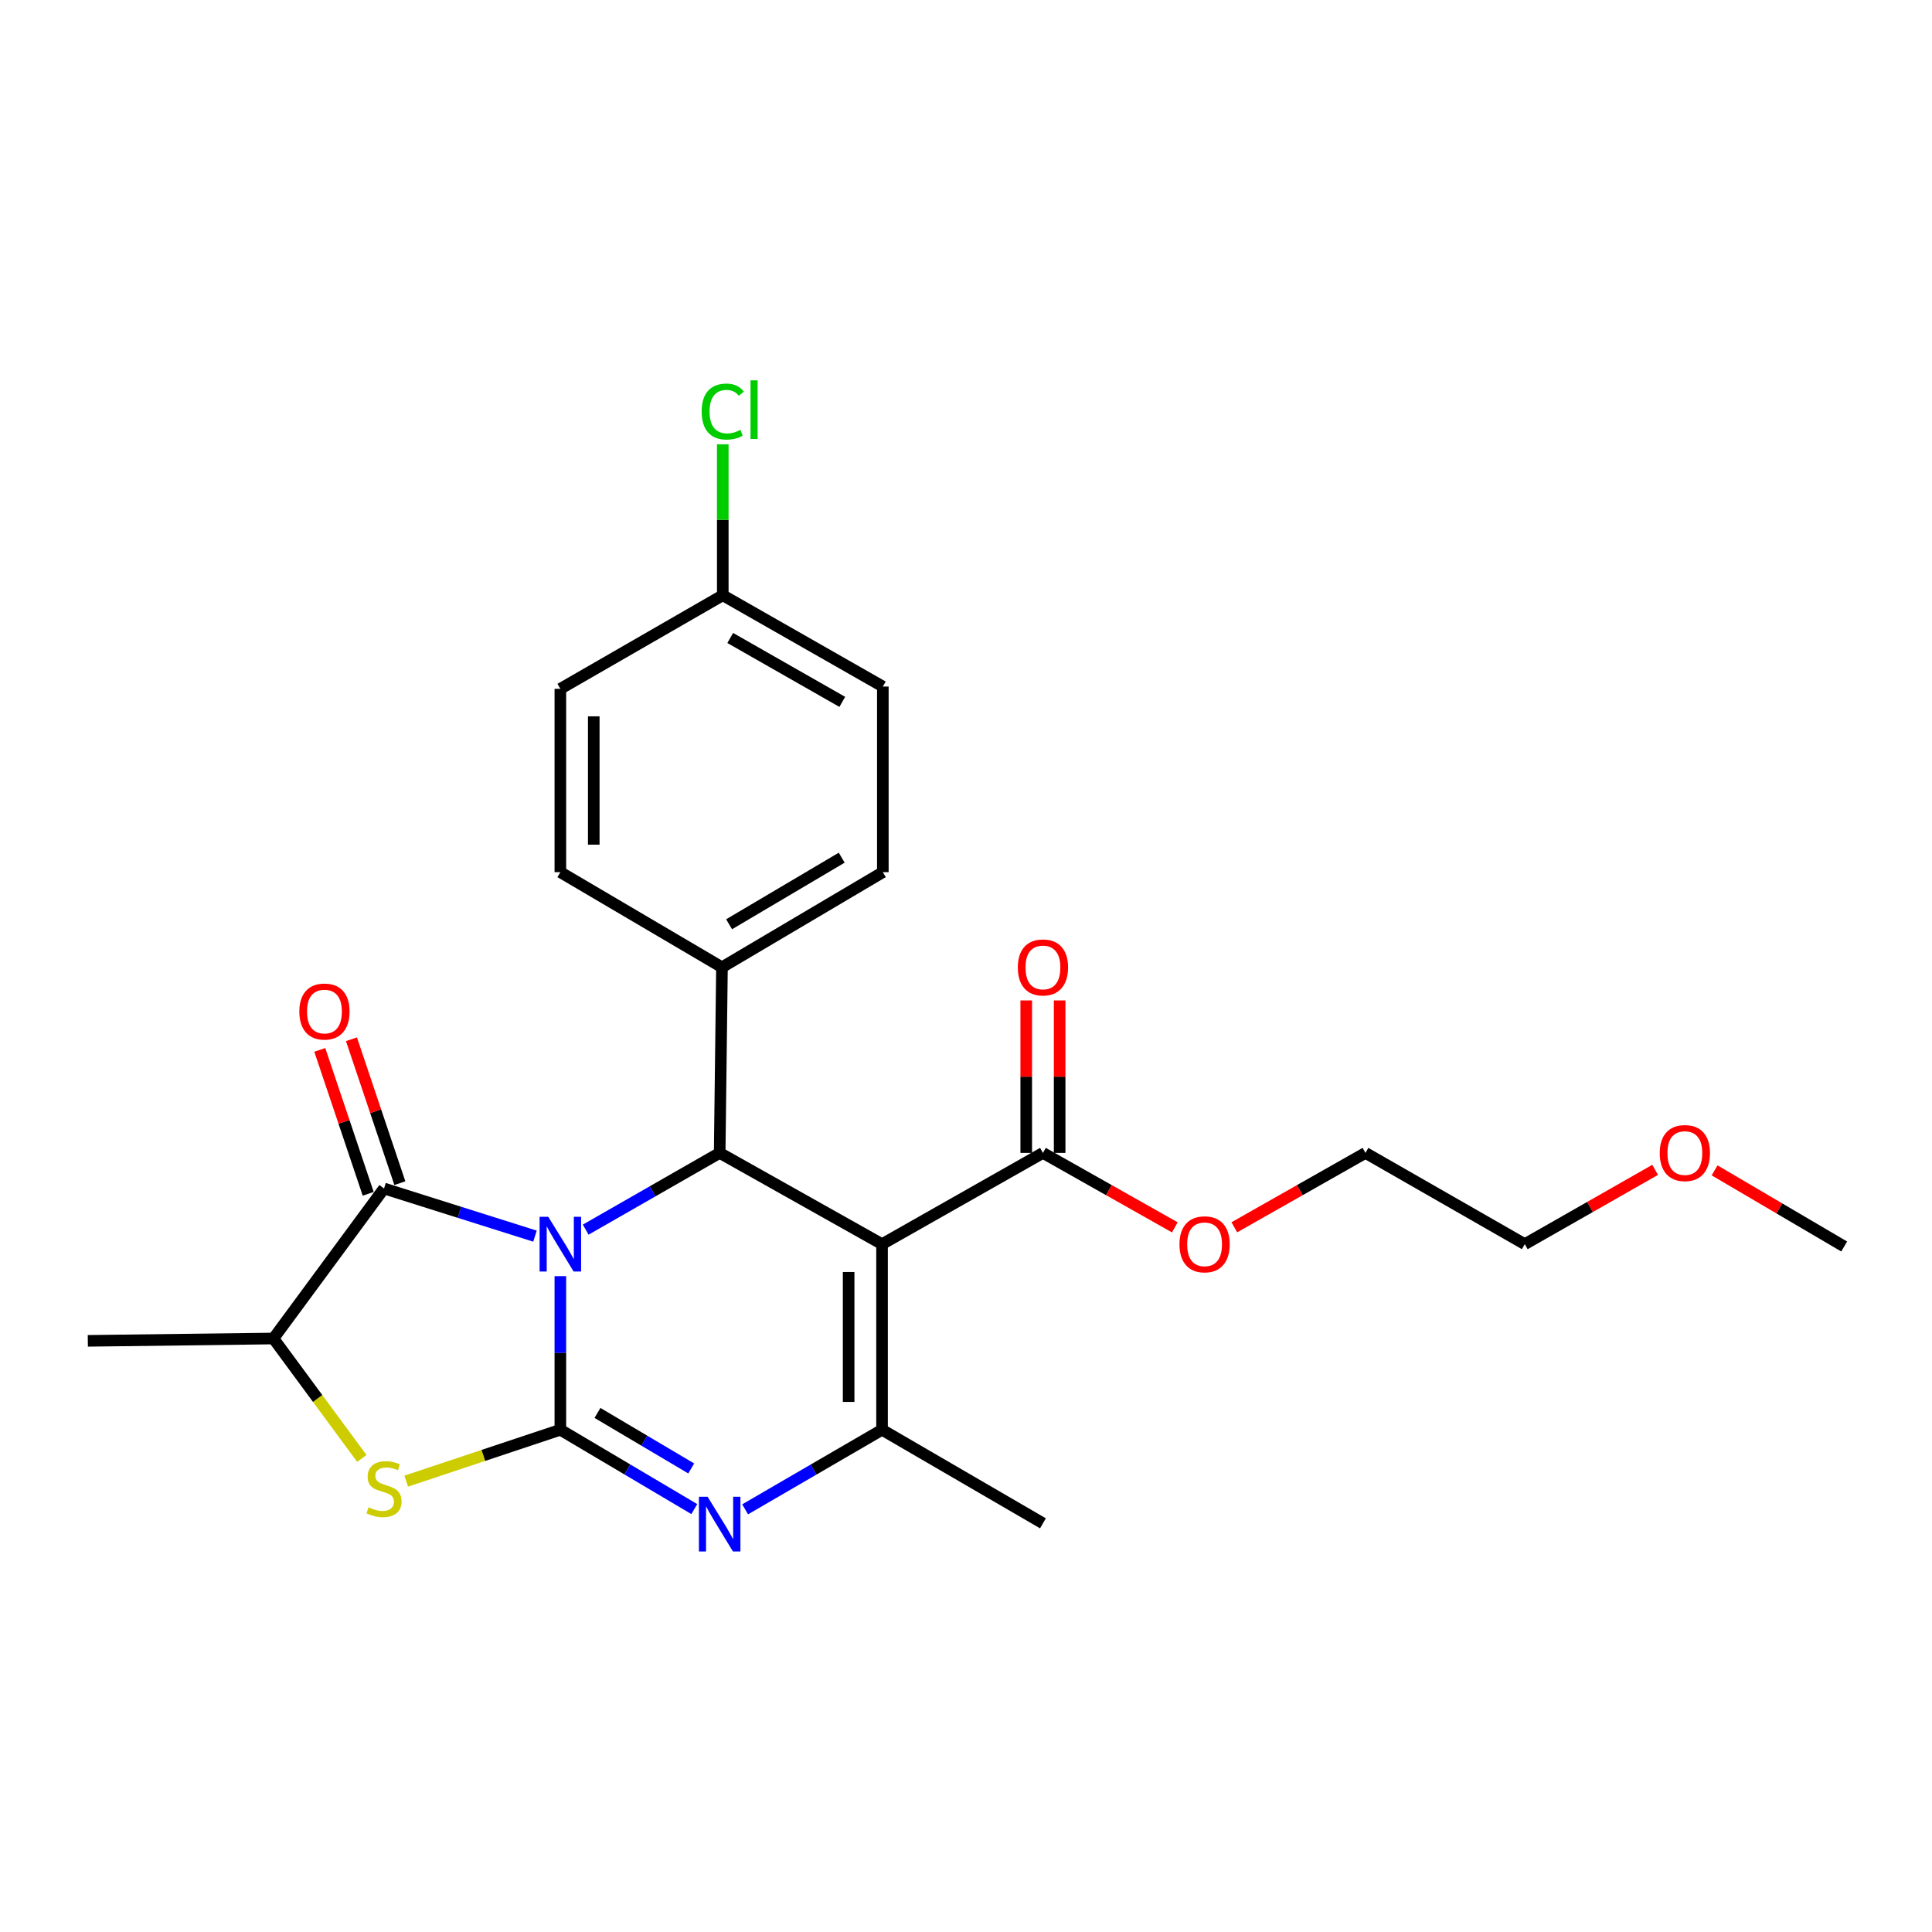<?xml version='1.0' encoding='iso-8859-1'?>
<svg version='1.1' baseProfile='full'
              xmlns='http://www.w3.org/2000/svg'
                      xmlns:rdkit='http://www.rdkit.org/xml'
                      xmlns:xlink='http://www.w3.org/1999/xlink'
                  xml:space='preserve'
width='1000px' height='1000px' viewBox='0 0 1000 1000'>
<!-- END OF HEADER -->
<rect style='opacity:1.0;fill:#FFFFFF;stroke:none' width='1000' height='1000' x='0' y='0'> </rect>
<path class='bond-0' d='M 290.037,660.536 L 290.037,700.289' style='fill:none;fill-rule:evenodd;stroke:#0000FF;stroke-width:6px;stroke-linecap:butt;stroke-linejoin:miter;stroke-opacity:1' />
<path class='bond-0' d='M 290.037,700.289 L 290.037,740.041' style='fill:none;fill-rule:evenodd;stroke:#000000;stroke-width:6px;stroke-linecap:butt;stroke-linejoin:miter;stroke-opacity:1' />
<path class='bond-3' d='M 303.153,636.462 L 337.828,616.602' style='fill:none;fill-rule:evenodd;stroke:#0000FF;stroke-width:6px;stroke-linecap:butt;stroke-linejoin:miter;stroke-opacity:1' />
<path class='bond-3' d='M 337.828,616.602 L 372.502,596.742' style='fill:none;fill-rule:evenodd;stroke:#000000;stroke-width:6px;stroke-linecap:butt;stroke-linejoin:miter;stroke-opacity:1' />
<path class='bond-4' d='M 276.904,639.827 L 237.838,627.492' style='fill:none;fill-rule:evenodd;stroke:#0000FF;stroke-width:6px;stroke-linecap:butt;stroke-linejoin:miter;stroke-opacity:1' />
<path class='bond-4' d='M 237.838,627.492 L 198.772,615.157' style='fill:none;fill-rule:evenodd;stroke:#000000;stroke-width:6px;stroke-linecap:butt;stroke-linejoin:miter;stroke-opacity:1' />
<path class='bond-2' d='M 290.037,740.041 L 324.702,760.574' style='fill:none;fill-rule:evenodd;stroke:#000000;stroke-width:6px;stroke-linecap:butt;stroke-linejoin:miter;stroke-opacity:1' />
<path class='bond-2' d='M 324.702,760.574 L 359.366,781.106' style='fill:none;fill-rule:evenodd;stroke:#0000FF;stroke-width:6px;stroke-linecap:butt;stroke-linejoin:miter;stroke-opacity:1' />
<path class='bond-2' d='M 309.248,731.324 L 333.513,745.697' style='fill:none;fill-rule:evenodd;stroke:#000000;stroke-width:6px;stroke-linecap:butt;stroke-linejoin:miter;stroke-opacity:1' />
<path class='bond-2' d='M 333.513,745.697 L 357.779,760.07' style='fill:none;fill-rule:evenodd;stroke:#0000FF;stroke-width:6px;stroke-linecap:butt;stroke-linejoin:miter;stroke-opacity:1' />
<path class='bond-6' d='M 290.037,740.041 L 250.147,753.338' style='fill:none;fill-rule:evenodd;stroke:#000000;stroke-width:6px;stroke-linecap:butt;stroke-linejoin:miter;stroke-opacity:1' />
<path class='bond-6' d='M 250.147,753.338 L 210.257,766.635' style='fill:none;fill-rule:evenodd;stroke:#CCCC00;stroke-width:6px;stroke-linecap:butt;stroke-linejoin:miter;stroke-opacity:1' />
<path class='bond-1' d='M 456.543,643.974 L 372.502,596.742' style='fill:none;fill-rule:evenodd;stroke:#000000;stroke-width:6px;stroke-linecap:butt;stroke-linejoin:miter;stroke-opacity:1' />
<path class='bond-5' d='M 456.543,643.974 L 456.543,740.041' style='fill:none;fill-rule:evenodd;stroke:#000000;stroke-width:6px;stroke-linecap:butt;stroke-linejoin:miter;stroke-opacity:1' />
<path class='bond-5' d='M 439.253,658.384 L 439.253,725.631' style='fill:none;fill-rule:evenodd;stroke:#000000;stroke-width:6px;stroke-linecap:butt;stroke-linejoin:miter;stroke-opacity:1' />
<path class='bond-8' d='M 456.543,643.974 L 539.826,596.742' style='fill:none;fill-rule:evenodd;stroke:#000000;stroke-width:6px;stroke-linecap:butt;stroke-linejoin:miter;stroke-opacity:1' />
<path class='bond-26' d='M 385.673,781.232 L 421.108,760.637' style='fill:none;fill-rule:evenodd;stroke:#0000FF;stroke-width:6px;stroke-linecap:butt;stroke-linejoin:miter;stroke-opacity:1' />
<path class='bond-26' d='M 421.108,760.637 L 456.543,740.041' style='fill:none;fill-rule:evenodd;stroke:#000000;stroke-width:6px;stroke-linecap:butt;stroke-linejoin:miter;stroke-opacity:1' />
<path class='bond-9' d='M 372.502,596.742 L 373.694,500.665' style='fill:none;fill-rule:evenodd;stroke:#000000;stroke-width:6px;stroke-linecap:butt;stroke-linejoin:miter;stroke-opacity:1' />
<path class='bond-7' d='M 198.772,615.157 L 141.532,692.81' style='fill:none;fill-rule:evenodd;stroke:#000000;stroke-width:6px;stroke-linecap:butt;stroke-linejoin:miter;stroke-opacity:1' />
<path class='bond-10' d='M 206.966,612.4 L 194.438,575.155' style='fill:none;fill-rule:evenodd;stroke:#000000;stroke-width:6px;stroke-linecap:butt;stroke-linejoin:miter;stroke-opacity:1' />
<path class='bond-10' d='M 194.438,575.155 L 181.91,537.91' style='fill:none;fill-rule:evenodd;stroke:#FF0000;stroke-width:6px;stroke-linecap:butt;stroke-linejoin:miter;stroke-opacity:1' />
<path class='bond-10' d='M 190.578,617.913 L 178.05,580.668' style='fill:none;fill-rule:evenodd;stroke:#000000;stroke-width:6px;stroke-linecap:butt;stroke-linejoin:miter;stroke-opacity:1' />
<path class='bond-10' d='M 178.05,580.668 L 165.522,543.423' style='fill:none;fill-rule:evenodd;stroke:#FF0000;stroke-width:6px;stroke-linecap:butt;stroke-linejoin:miter;stroke-opacity:1' />
<path class='bond-15' d='M 456.543,740.041 L 539.826,788.474' style='fill:none;fill-rule:evenodd;stroke:#000000;stroke-width:6px;stroke-linecap:butt;stroke-linejoin:miter;stroke-opacity:1' />
<path class='bond-25' d='M 187.281,754.873 L 164.406,723.841' style='fill:none;fill-rule:evenodd;stroke:#CCCC00;stroke-width:6px;stroke-linecap:butt;stroke-linejoin:miter;stroke-opacity:1' />
<path class='bond-25' d='M 164.406,723.841 L 141.532,692.81' style='fill:none;fill-rule:evenodd;stroke:#000000;stroke-width:6px;stroke-linecap:butt;stroke-linejoin:miter;stroke-opacity:1' />
<path class='bond-20' d='M 141.532,692.81 L 45.455,694.02' style='fill:none;fill-rule:evenodd;stroke:#000000;stroke-width:6px;stroke-linecap:butt;stroke-linejoin:miter;stroke-opacity:1' />
<path class='bond-11' d='M 548.471,596.742 L 548.471,557.285' style='fill:none;fill-rule:evenodd;stroke:#000000;stroke-width:6px;stroke-linecap:butt;stroke-linejoin:miter;stroke-opacity:1' />
<path class='bond-11' d='M 548.471,557.285 L 548.471,517.827' style='fill:none;fill-rule:evenodd;stroke:#FF0000;stroke-width:6px;stroke-linecap:butt;stroke-linejoin:miter;stroke-opacity:1' />
<path class='bond-11' d='M 531.18,596.742 L 531.18,557.285' style='fill:none;fill-rule:evenodd;stroke:#000000;stroke-width:6px;stroke-linecap:butt;stroke-linejoin:miter;stroke-opacity:1' />
<path class='bond-11' d='M 531.18,557.285 L 531.18,517.827' style='fill:none;fill-rule:evenodd;stroke:#FF0000;stroke-width:6px;stroke-linecap:butt;stroke-linejoin:miter;stroke-opacity:1' />
<path class='bond-14' d='M 539.826,596.742 L 573.958,616.011' style='fill:none;fill-rule:evenodd;stroke:#000000;stroke-width:6px;stroke-linecap:butt;stroke-linejoin:miter;stroke-opacity:1' />
<path class='bond-14' d='M 573.958,616.011 L 608.09,635.279' style='fill:none;fill-rule:evenodd;stroke:#FF0000;stroke-width:6px;stroke-linecap:butt;stroke-linejoin:miter;stroke-opacity:1' />
<path class='bond-12' d='M 373.694,500.665 L 456.957,451.426' style='fill:none;fill-rule:evenodd;stroke:#000000;stroke-width:6px;stroke-linecap:butt;stroke-linejoin:miter;stroke-opacity:1' />
<path class='bond-12' d='M 377.382,478.397 L 435.666,443.929' style='fill:none;fill-rule:evenodd;stroke:#000000;stroke-width:6px;stroke-linecap:butt;stroke-linejoin:miter;stroke-opacity:1' />
<path class='bond-13' d='M 373.694,500.665 L 290.037,451.426' style='fill:none;fill-rule:evenodd;stroke:#000000;stroke-width:6px;stroke-linecap:butt;stroke-linejoin:miter;stroke-opacity:1' />
<path class='bond-18' d='M 456.957,451.426 L 456.957,355.359' style='fill:none;fill-rule:evenodd;stroke:#000000;stroke-width:6px;stroke-linecap:butt;stroke-linejoin:miter;stroke-opacity:1' />
<path class='bond-17' d='M 290.037,451.426 L 290.037,356.54' style='fill:none;fill-rule:evenodd;stroke:#000000;stroke-width:6px;stroke-linecap:butt;stroke-linejoin:miter;stroke-opacity:1' />
<path class='bond-17' d='M 307.327,437.193 L 307.327,370.773' style='fill:none;fill-rule:evenodd;stroke:#000000;stroke-width:6px;stroke-linecap:butt;stroke-linejoin:miter;stroke-opacity:1' />
<path class='bond-22' d='M 638.885,635.243 L 672.825,615.993' style='fill:none;fill-rule:evenodd;stroke:#FF0000;stroke-width:6px;stroke-linecap:butt;stroke-linejoin:miter;stroke-opacity:1' />
<path class='bond-22' d='M 672.825,615.993 L 706.764,596.742' style='fill:none;fill-rule:evenodd;stroke:#000000;stroke-width:6px;stroke-linecap:butt;stroke-linejoin:miter;stroke-opacity:1' />
<path class='bond-16' d='M 374.107,308.108 L 290.037,356.54' style='fill:none;fill-rule:evenodd;stroke:#000000;stroke-width:6px;stroke-linecap:butt;stroke-linejoin:miter;stroke-opacity:1' />
<path class='bond-19' d='M 374.107,308.108 L 374.107,269.045' style='fill:none;fill-rule:evenodd;stroke:#000000;stroke-width:6px;stroke-linecap:butt;stroke-linejoin:miter;stroke-opacity:1' />
<path class='bond-19' d='M 374.107,269.045 L 374.107,229.982' style='fill:none;fill-rule:evenodd;stroke:#00CC00;stroke-width:6px;stroke-linecap:butt;stroke-linejoin:miter;stroke-opacity:1' />
<path class='bond-27' d='M 374.107,308.108 L 456.957,355.359' style='fill:none;fill-rule:evenodd;stroke:#000000;stroke-width:6px;stroke-linecap:butt;stroke-linejoin:miter;stroke-opacity:1' />
<path class='bond-27' d='M 377.968,330.215 L 435.963,363.291' style='fill:none;fill-rule:evenodd;stroke:#000000;stroke-width:6px;stroke-linecap:butt;stroke-linejoin:miter;stroke-opacity:1' />
<path class='bond-21' d='M 856.695,605.512 L 822.958,624.743' style='fill:none;fill-rule:evenodd;stroke:#FF0000;stroke-width:6px;stroke-linecap:butt;stroke-linejoin:miter;stroke-opacity:1' />
<path class='bond-21' d='M 822.958,624.743 L 789.22,643.974' style='fill:none;fill-rule:evenodd;stroke:#000000;stroke-width:6px;stroke-linecap:butt;stroke-linejoin:miter;stroke-opacity:1' />
<path class='bond-24' d='M 887.471,605.783 L 921.008,625.484' style='fill:none;fill-rule:evenodd;stroke:#FF0000;stroke-width:6px;stroke-linecap:butt;stroke-linejoin:miter;stroke-opacity:1' />
<path class='bond-24' d='M 921.008,625.484 L 954.545,645.184' style='fill:none;fill-rule:evenodd;stroke:#000000;stroke-width:6px;stroke-linecap:butt;stroke-linejoin:miter;stroke-opacity:1' />
<path class='bond-23' d='M 706.764,596.742 L 789.22,643.974' style='fill:none;fill-rule:evenodd;stroke:#000000;stroke-width:6px;stroke-linecap:butt;stroke-linejoin:miter;stroke-opacity:1' />
<path  class='atom-0' d='M 283.777 629.814
L 293.057 644.814
Q 293.977 646.294, 295.457 648.974
Q 296.937 651.654, 297.017 651.814
L 297.017 629.814
L 300.777 629.814
L 300.777 658.134
L 296.897 658.134
L 286.937 641.734
Q 285.777 639.814, 284.537 637.614
Q 283.337 635.414, 282.977 634.734
L 282.977 658.134
L 279.297 658.134
L 279.297 629.814
L 283.777 629.814
' fill='#0000FF'/>
<path  class='atom-3' d='M 366.242 774.727
L 375.522 789.727
Q 376.442 791.207, 377.922 793.887
Q 379.402 796.567, 379.482 796.727
L 379.482 774.727
L 383.242 774.727
L 383.242 803.047
L 379.362 803.047
L 369.402 786.647
Q 368.242 784.727, 367.002 782.527
Q 365.802 780.327, 365.442 779.647
L 365.442 803.047
L 361.762 803.047
L 361.762 774.727
L 366.242 774.727
' fill='#0000FF'/>
<path  class='atom-7' d='M 190.772 780.183
Q 191.092 780.303, 192.412 780.863
Q 193.732 781.423, 195.172 781.783
Q 196.652 782.103, 198.092 782.103
Q 200.772 782.103, 202.332 780.823
Q 203.892 779.503, 203.892 777.223
Q 203.892 775.663, 203.092 774.703
Q 202.332 773.743, 201.132 773.223
Q 199.932 772.703, 197.932 772.103
Q 195.412 771.343, 193.892 770.623
Q 192.412 769.903, 191.332 768.383
Q 190.292 766.863, 190.292 764.303
Q 190.292 760.743, 192.692 758.543
Q 195.132 756.343, 199.932 756.343
Q 203.212 756.343, 206.932 757.903
L 206.012 760.983
Q 202.612 759.583, 200.052 759.583
Q 197.292 759.583, 195.772 760.743
Q 194.252 761.863, 194.292 763.823
Q 194.292 765.343, 195.052 766.263
Q 195.852 767.183, 196.972 767.703
Q 198.132 768.223, 200.052 768.823
Q 202.612 769.623, 204.132 770.423
Q 205.652 771.223, 206.732 772.863
Q 207.852 774.463, 207.852 777.223
Q 207.852 781.143, 205.212 783.263
Q 202.612 785.343, 198.252 785.343
Q 195.732 785.343, 193.812 784.783
Q 191.932 784.263, 189.692 783.343
L 190.772 780.183
' fill='#CCCC00'/>
<path  class='atom-11' d='M 154.938 523.569
Q 154.938 516.769, 158.298 512.969
Q 161.658 509.169, 167.938 509.169
Q 174.218 509.169, 177.578 512.969
Q 180.938 516.769, 180.938 523.569
Q 180.938 530.449, 177.538 534.369
Q 174.138 538.249, 167.938 538.249
Q 161.698 538.249, 158.298 534.369
Q 154.938 530.489, 154.938 523.569
M 167.938 535.049
Q 172.258 535.049, 174.578 532.169
Q 176.938 529.249, 176.938 523.569
Q 176.938 518.009, 174.578 515.209
Q 172.258 512.369, 167.938 512.369
Q 163.618 512.369, 161.258 515.169
Q 158.938 517.969, 158.938 523.569
Q 158.938 529.289, 161.258 532.169
Q 163.618 535.049, 167.938 535.049
' fill='#FF0000'/>
<path  class='atom-12' d='M 526.826 500.745
Q 526.826 493.945, 530.186 490.145
Q 533.546 486.345, 539.826 486.345
Q 546.106 486.345, 549.466 490.145
Q 552.826 493.945, 552.826 500.745
Q 552.826 507.625, 549.426 511.545
Q 546.026 515.425, 539.826 515.425
Q 533.586 515.425, 530.186 511.545
Q 526.826 507.665, 526.826 500.745
M 539.826 512.225
Q 544.146 512.225, 546.466 509.345
Q 548.826 506.425, 548.826 500.745
Q 548.826 495.185, 546.466 492.385
Q 544.146 489.545, 539.826 489.545
Q 535.506 489.545, 533.146 492.345
Q 530.826 495.145, 530.826 500.745
Q 530.826 506.465, 533.146 509.345
Q 535.506 512.225, 539.826 512.225
' fill='#FF0000'/>
<path  class='atom-15' d='M 610.492 644.054
Q 610.492 637.254, 613.852 633.454
Q 617.212 629.654, 623.492 629.654
Q 629.772 629.654, 633.132 633.454
Q 636.492 637.254, 636.492 644.054
Q 636.492 650.934, 633.092 654.854
Q 629.692 658.734, 623.492 658.734
Q 617.252 658.734, 613.852 654.854
Q 610.492 650.974, 610.492 644.054
M 623.492 655.534
Q 627.812 655.534, 630.132 652.654
Q 632.492 649.734, 632.492 644.054
Q 632.492 638.494, 630.132 635.694
Q 627.812 632.854, 623.492 632.854
Q 619.172 632.854, 616.812 635.654
Q 614.492 638.454, 614.492 644.054
Q 614.492 649.774, 616.812 652.654
Q 619.172 655.534, 623.492 655.534
' fill='#FF0000'/>
<path  class='atom-20' d='M 363.187 213.021
Q 363.187 205.981, 366.467 202.301
Q 369.787 198.581, 376.067 198.581
Q 381.907 198.581, 385.027 202.701
L 382.387 204.861
Q 380.107 201.861, 376.067 201.861
Q 371.787 201.861, 369.507 204.741
Q 367.267 207.581, 367.267 213.021
Q 367.267 218.621, 369.587 221.501
Q 371.947 224.381, 376.507 224.381
Q 379.627 224.381, 383.267 222.501
L 384.387 225.501
Q 382.907 226.461, 380.667 227.021
Q 378.427 227.581, 375.947 227.581
Q 369.787 227.581, 366.467 223.821
Q 363.187 220.061, 363.187 213.021
' fill='#00CC00'/>
<path  class='atom-20' d='M 388.467 196.861
L 392.147 196.861
L 392.147 227.221
L 388.467 227.221
L 388.467 196.861
' fill='#00CC00'/>
<path  class='atom-22' d='M 859.08 596.822
Q 859.08 590.022, 862.44 586.222
Q 865.8 582.422, 872.08 582.422
Q 878.36 582.422, 881.72 586.222
Q 885.08 590.022, 885.08 596.822
Q 885.08 603.702, 881.68 607.622
Q 878.28 611.502, 872.08 611.502
Q 865.84 611.502, 862.44 607.622
Q 859.08 603.742, 859.08 596.822
M 872.08 608.302
Q 876.4 608.302, 878.72 605.422
Q 881.08 602.502, 881.08 596.822
Q 881.08 591.262, 878.72 588.462
Q 876.4 585.622, 872.08 585.622
Q 867.76 585.622, 865.4 588.422
Q 863.08 591.222, 863.08 596.822
Q 863.08 602.542, 865.4 605.422
Q 867.76 608.302, 872.08 608.302
' fill='#FF0000'/>
</svg>

